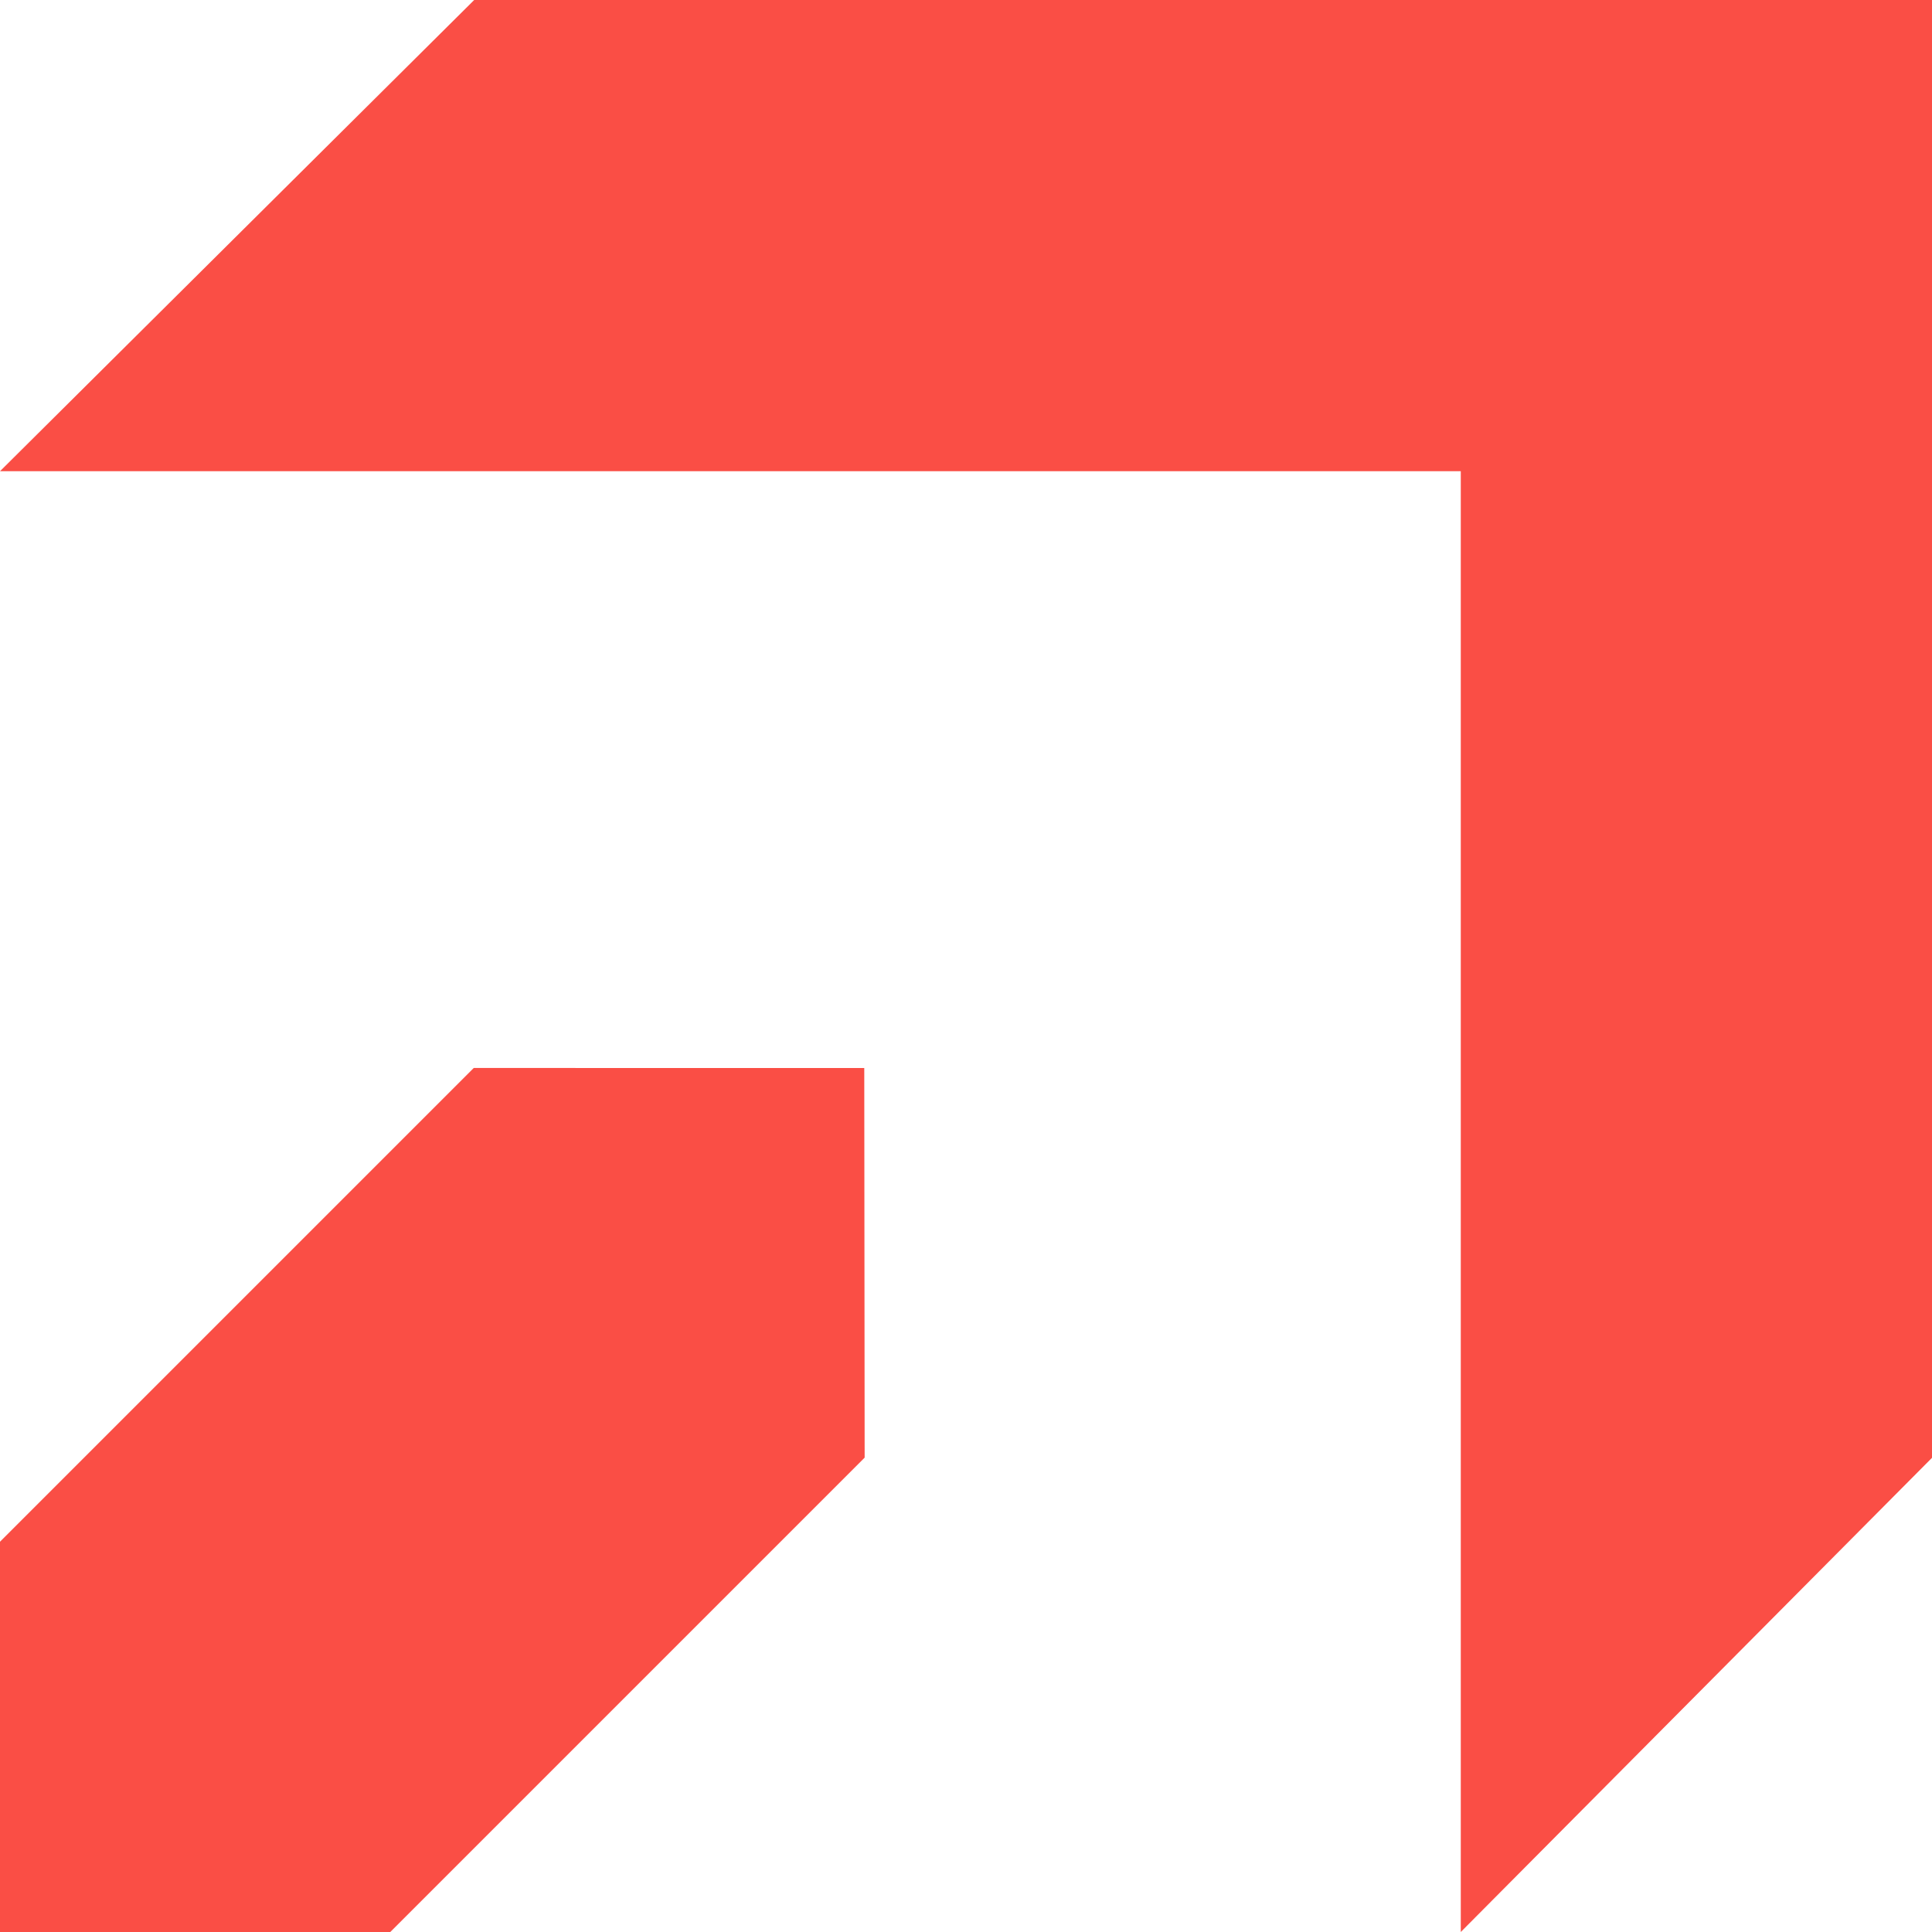 <?xml version="1.0" encoding="UTF-8"?> <svg xmlns="http://www.w3.org/2000/svg" width="460" height="460" viewBox="0 0 460 460" fill="none"> <path d="M460 0L112.902 0L0 112.195L347.805 112.195V460L460 347.098V0Z" fill="#FA4E45"></path> <path d="M0 367.077L0 460H93.838H92.924L205.869 347.057L205.778 254.293L112.799 254.278L0 367.077Z" fill="#FA4E45"></path> </svg> 